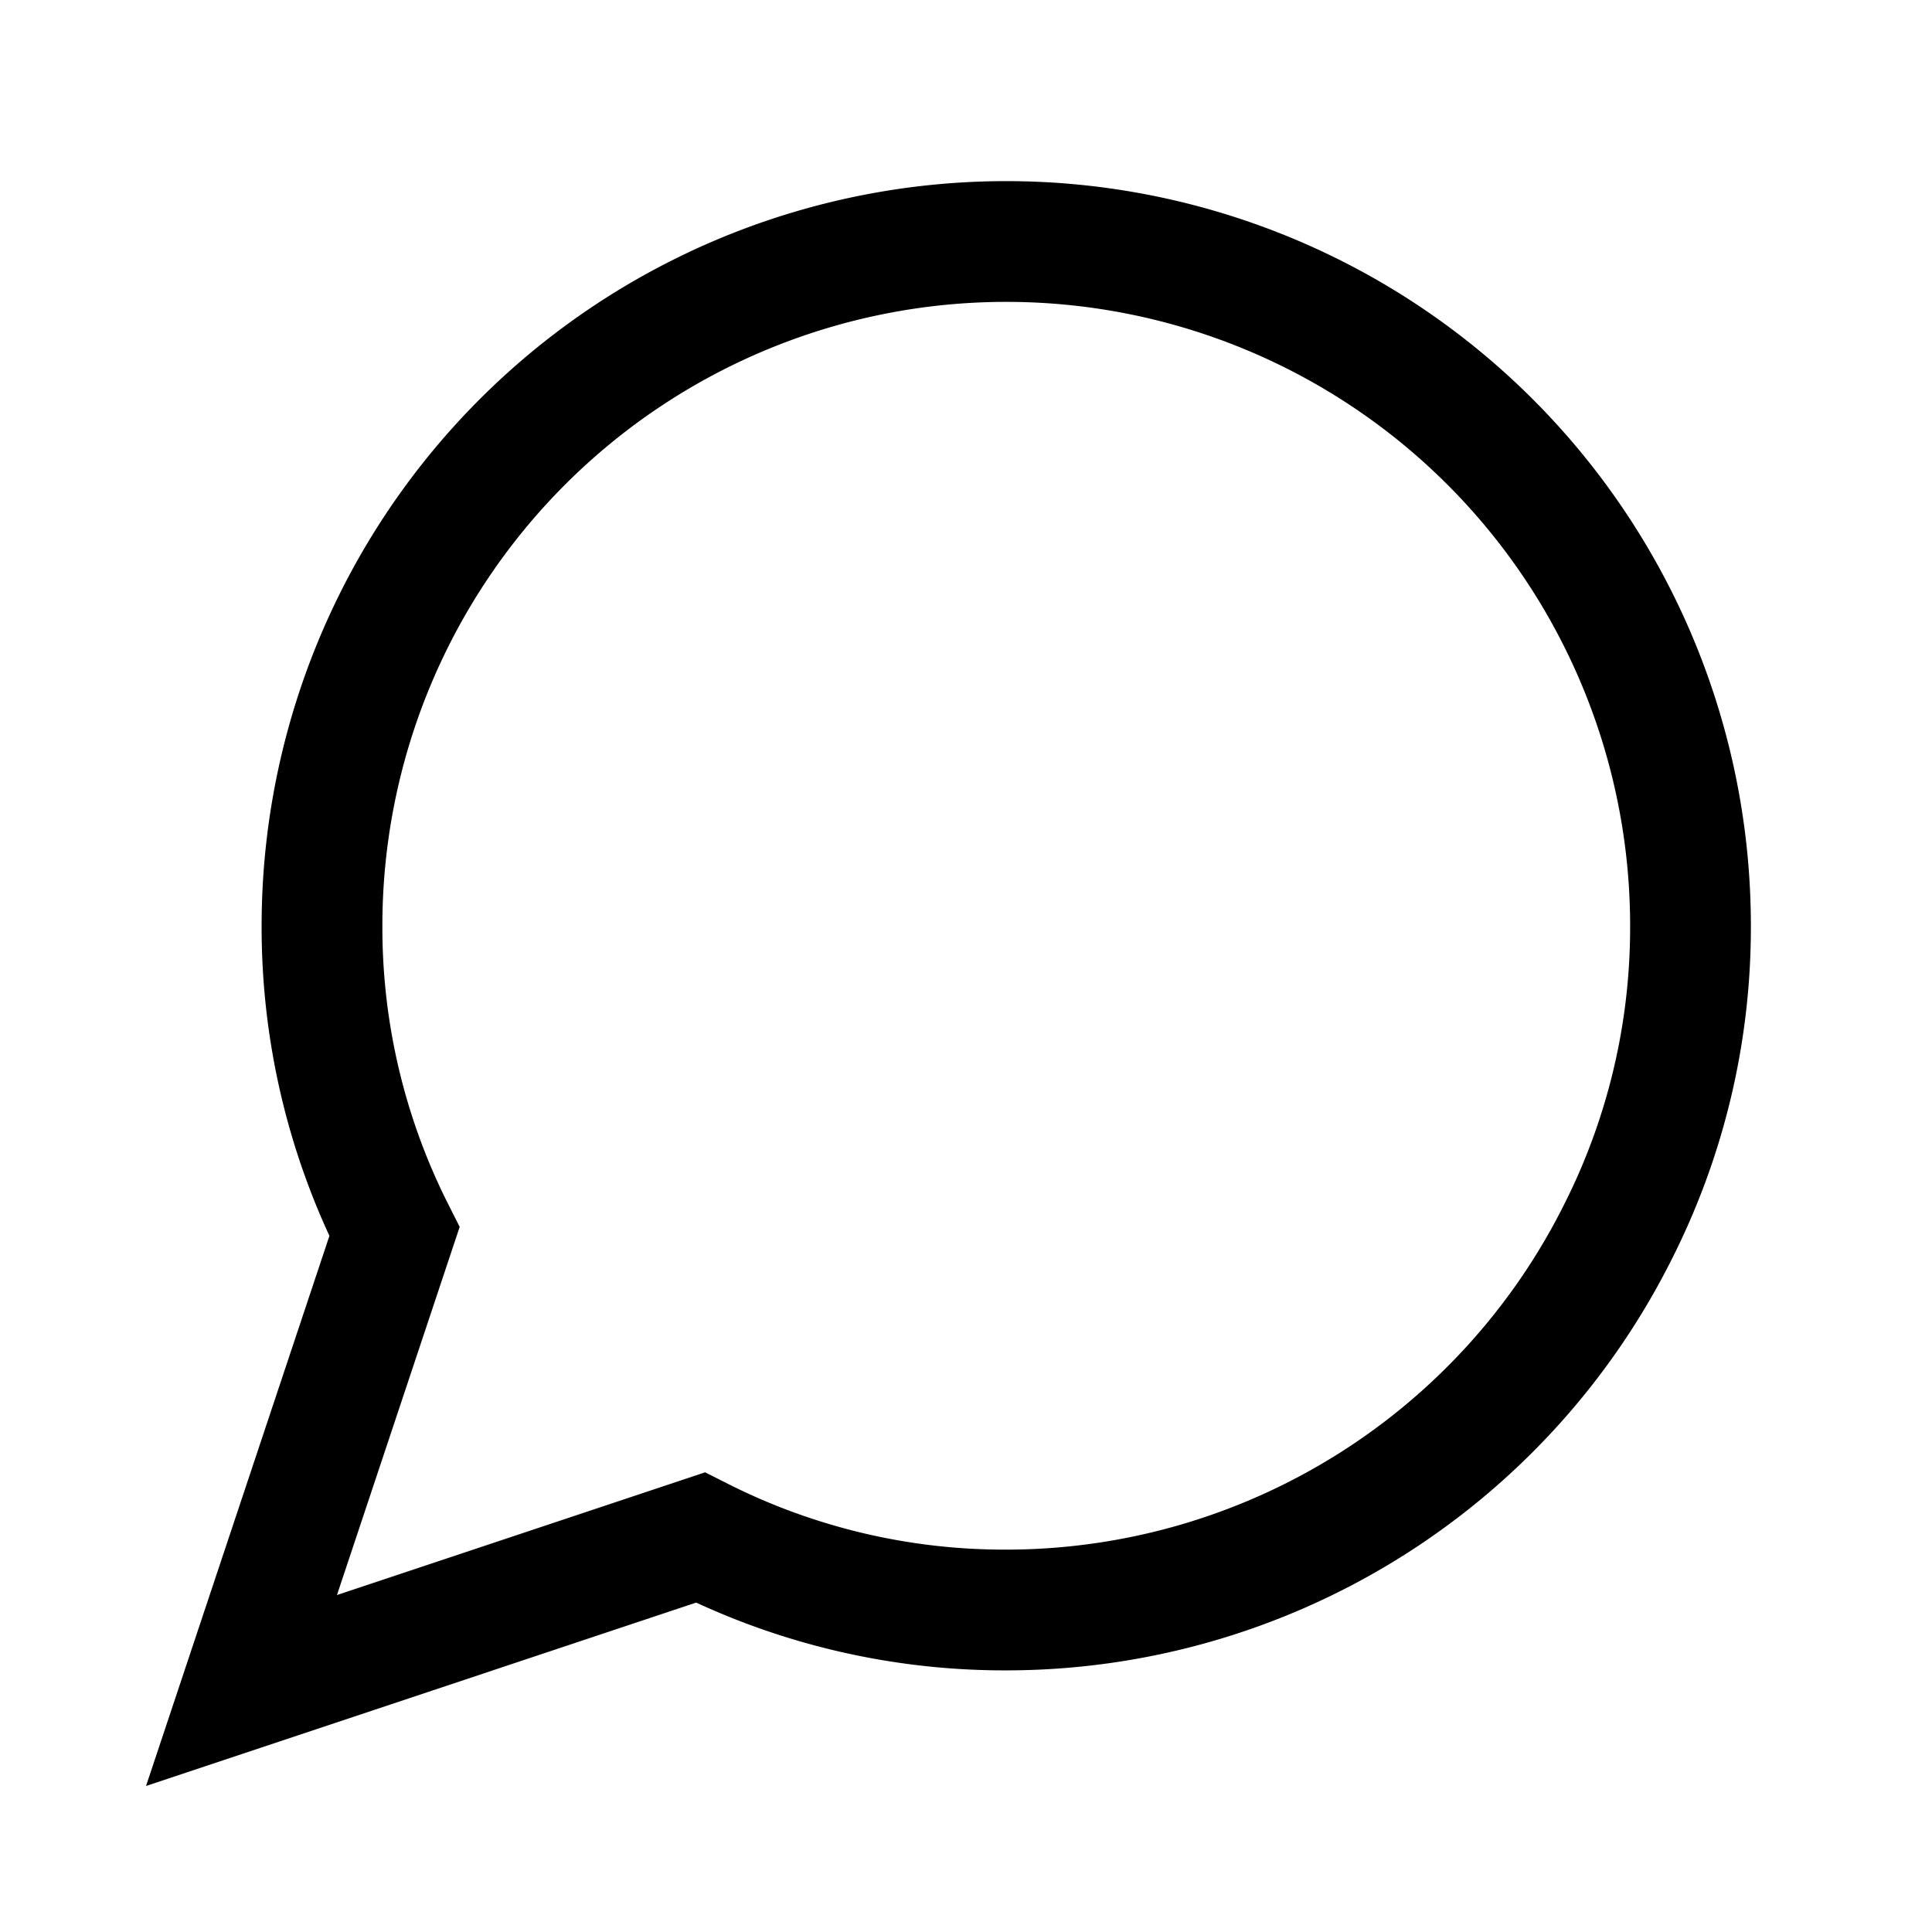 <svg viewBox="0 0 24 24" stroke-width="1.5" stroke="black" fill="none" height="14" width="14" xmlns="http://www.w3.org/2000/svg">
  <path d="M21 11.5a8.38 8.38 0 01-.9 3.8 8.5 8.5 0 01-7.6 4.7 8.38 8.38 0 01-3.8-.9L3 21l1.9-5.7a8.38 8.38 0 01-.9-3.8 8.5 8.5 0 0117 0z"></path>
</svg>